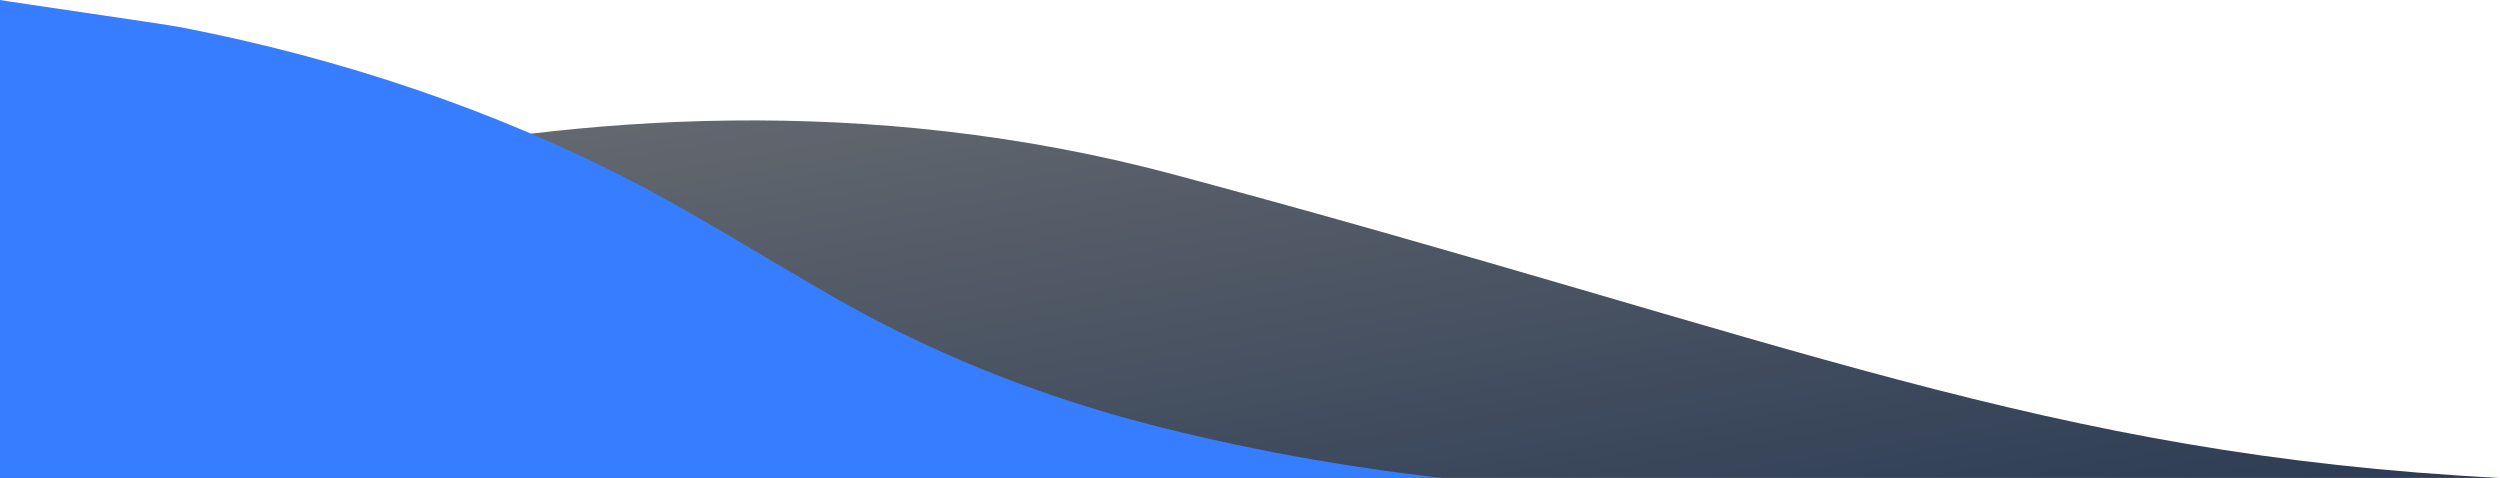 <?xml version="1.0" encoding="utf-8"?>
<!-- Generator: Adobe Illustrator 22.1.0, SVG Export Plug-In . SVG Version: 6.00 Build 0)  -->
<svg xmlns="http://www.w3.org/2000/svg" xmlns:xlink="http://www.w3.org/1999/xlink" x="0px" y="0px"
	 viewBox="0 0 589.5 112.7" style="enable-background:new 0 0 589.5 112.7;" xml:space="preserve">
<style type="text/css">
	.wave-7-bottom-0{fill:#377DFF;}
</style>
<linearGradient id="wave7BottomID" gradientUnits="userSpaceOnUse" x1="275.629" y1="4.281" x2="303.638" y2="163.125">
	<stop class="stop-color-primary-lighter" offset="0" style="stop-color:#64686f"/>
	<stop class="stop-color-primary" offset="1" style="stop-color:#2c3c54"/>
</linearGradient>
<path fill="url(#wave7BottomID)" d="M0,64.7c0,0,131.5-62.5,277-23.5s205,66,312.5,71.5H0L0,64.7z"/>
<path class="wave-7-bottom-0 fill-primary" d="M0,0c0,0.1,38.9,5.7,42.5,6.4c37.7,7.3,74.4,19.5,108.4,37.3c15.5,8.2,30.3,17.6,45.6,26.3
	c22.2,12.7,45.4,22.1,70.1,28.9c11,3,22.2,5.5,33.4,7.7c13.6,2.6,27.3,4.7,41,6.2c0,0-341,0-341,0S0,0.2,0,0z"/>
</svg>
